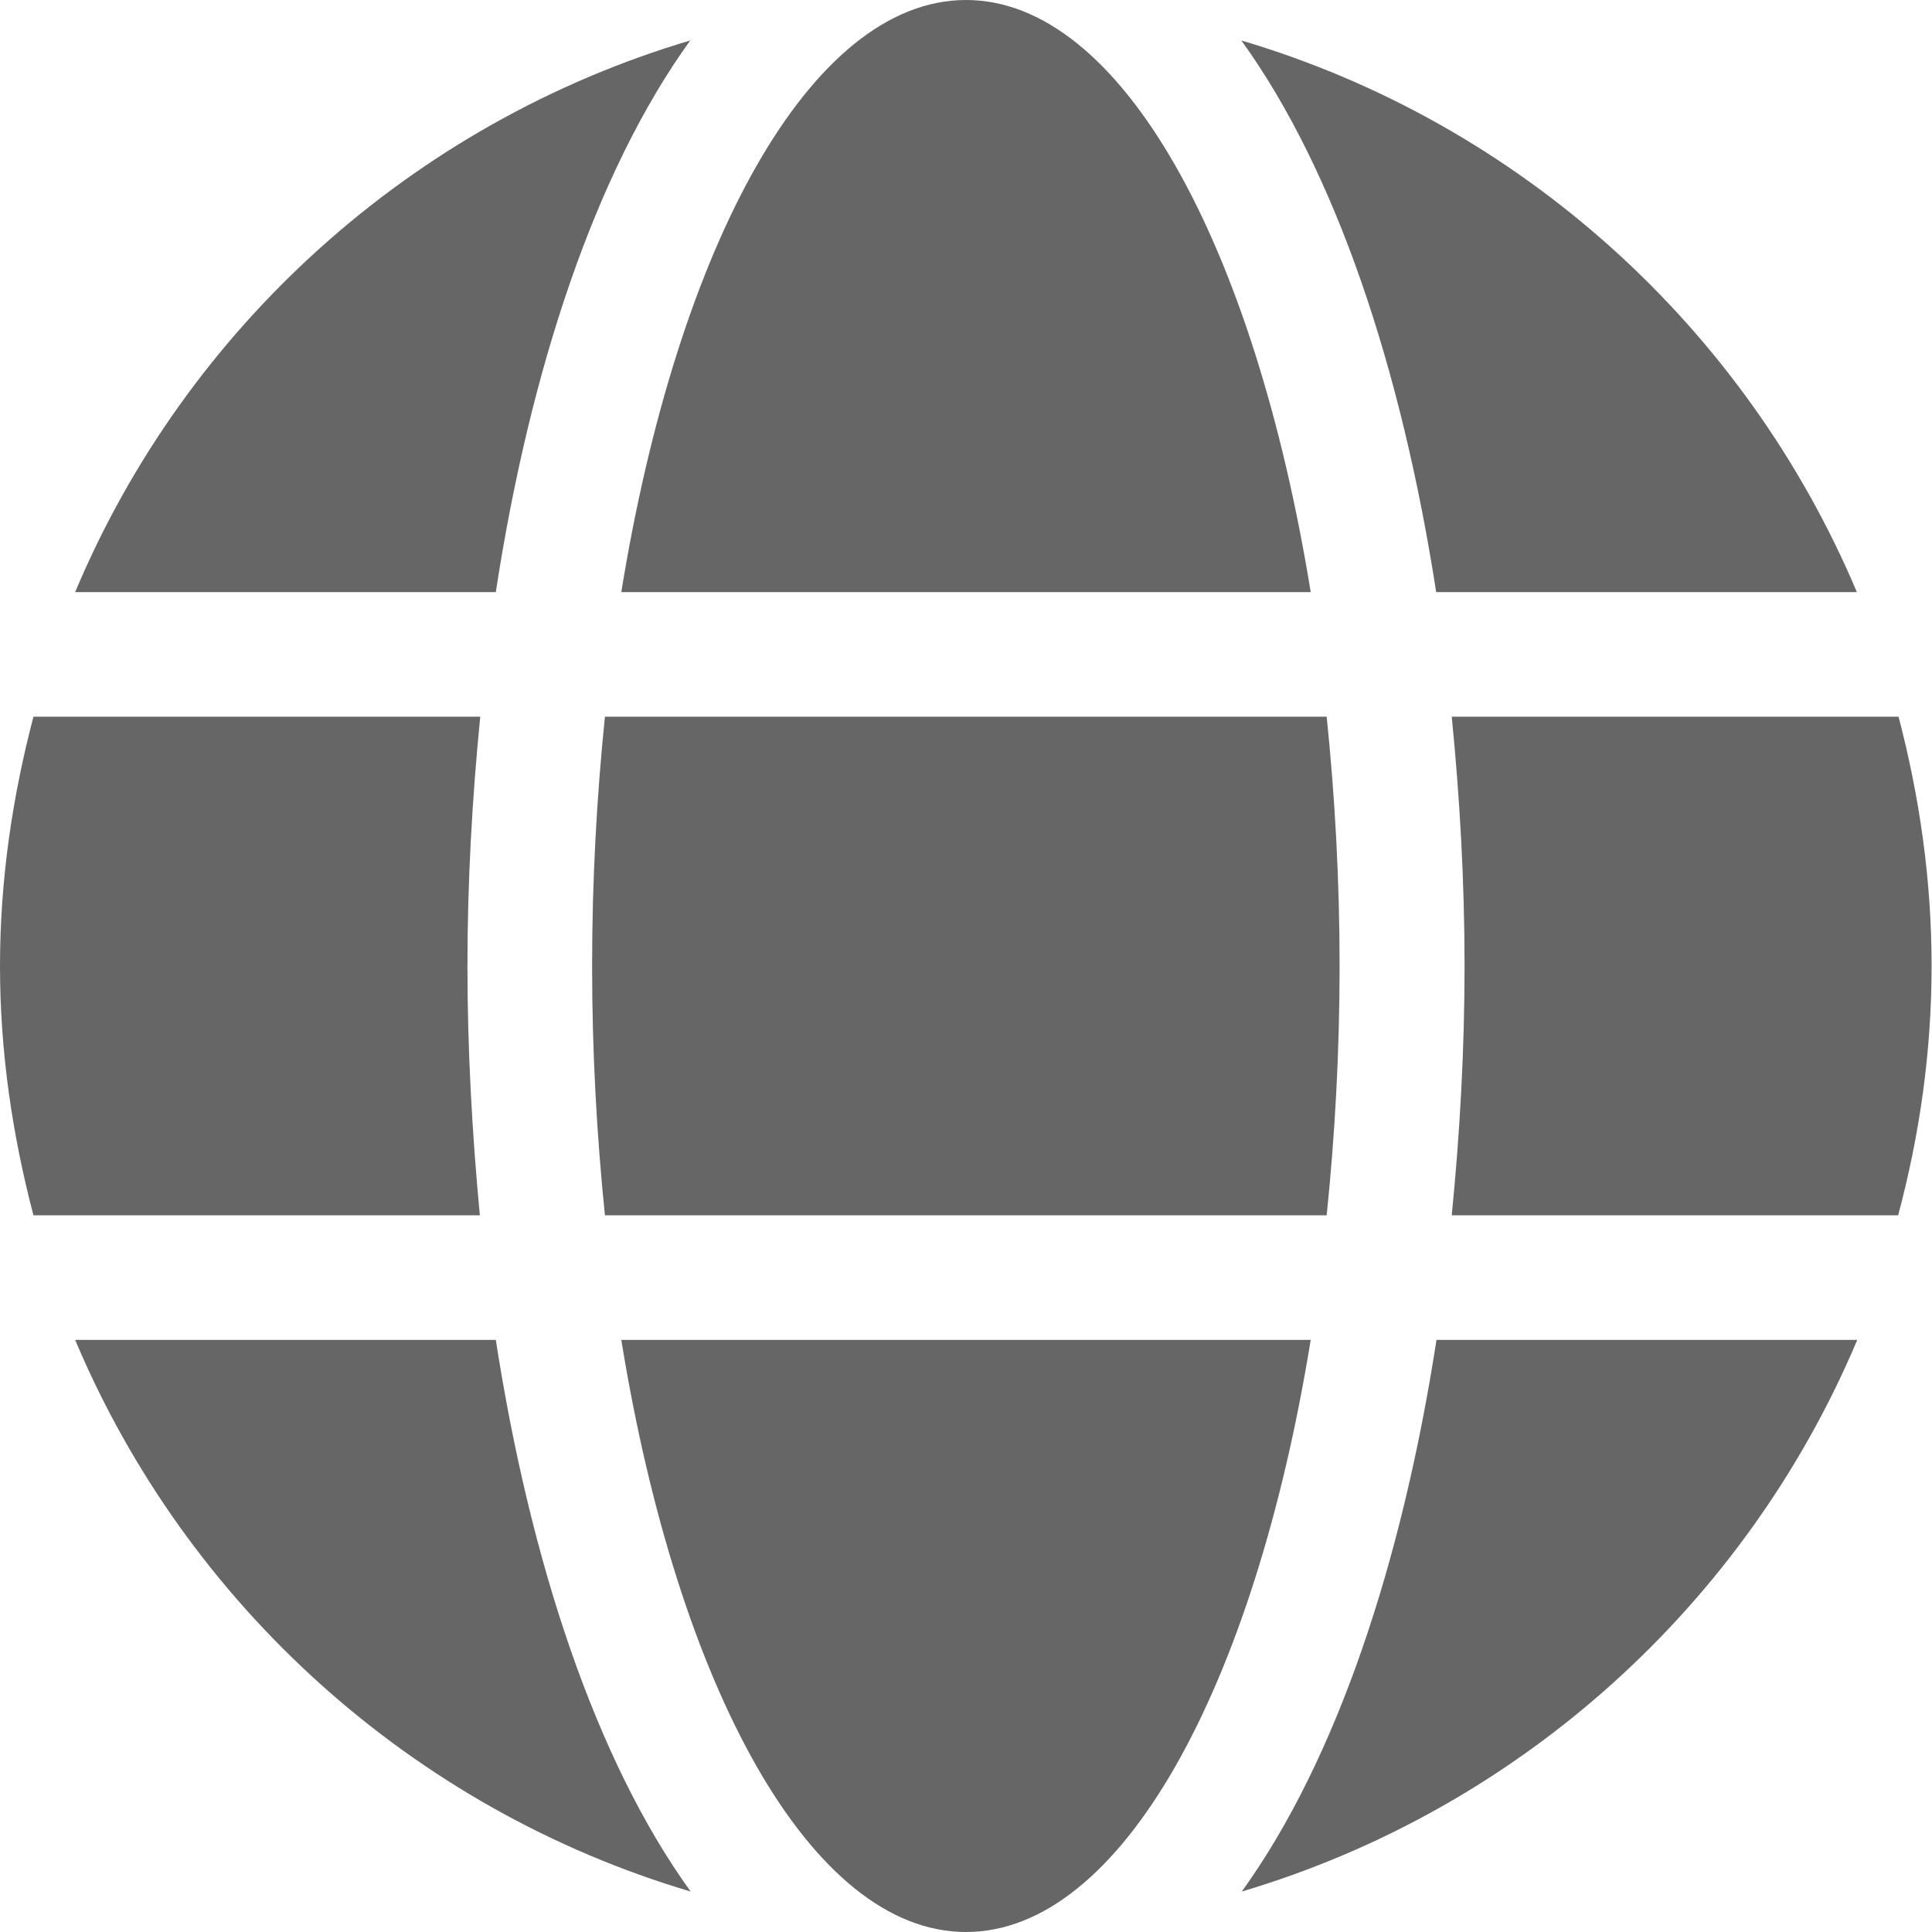 <?xml version="1.0" encoding="UTF-8" standalone="no"?>
<svg width="19px" height="19px" viewBox="0 0 19 19" version="1.1" xmlns="http://www.w3.org/2000/svg" xmlns:xlink="http://www.w3.org/1999/xlink">
    <!-- Generator: Sketch 50 (54983) - http://www.bohemiancoding.com/sketch -->
    <title>Shape</title>
    <desc>Created with Sketch.</desc>
    <defs></defs>
    <g id="1.-Desktop" stroke="none" stroke-width="1" fill="none" fill-rule="evenodd">
        <g id="Artboard" transform="translate(-1055, -1991)" fill="#666666" fill-rule="nonzero">
            <g id="globe-copy" transform="translate(1055, 1991)">
                <path d="M12.89,5.823 C12.335,2.402 11.025,0 9.5,0 C7.975,0 6.665,2.402 6.11,5.823 L12.89,5.823 Z M5.823,9.5 C5.823,10.35 5.869,11.166 5.949,11.952 L13.047,11.952 C13.128,11.166 13.174,10.35 13.174,9.5 C13.174,8.65 13.128,7.834 13.047,7.048 L5.949,7.048 C5.869,7.834 5.823,8.65 5.823,9.5 Z M18.261,5.823 C17.165,3.222 14.947,1.21 12.208,0.398 C13.143,1.693 13.786,3.643 14.124,5.823 L18.261,5.823 Z M6.788,0.398 C4.053,1.21 1.831,3.222 0.739,5.823 L4.876,5.823 C5.21,3.643 5.853,1.693 6.788,0.398 Z M18.671,7.048 L14.277,7.048 C14.357,7.853 14.403,8.676 14.403,9.5 C14.403,10.324 14.357,11.147 14.277,11.952 L18.667,11.952 C18.877,11.166 18.996,10.35 18.996,9.5 C18.996,8.65 18.877,7.834 18.671,7.048 Z M4.597,9.5 C4.597,8.676 4.643,7.853 4.723,7.048 L0.329,7.048 C0.123,7.834 0,8.65 0,9.5 C0,10.35 0.123,11.166 0.329,11.952 L4.719,11.952 C4.643,11.147 4.597,10.324 4.597,9.5 Z M6.11,13.177 C6.665,16.598 7.975,19 9.5,19 C11.025,19 12.335,16.598 12.89,13.177 L6.11,13.177 Z M12.212,18.602 C14.947,17.79 17.169,15.778 18.265,13.177 L14.127,13.177 C13.79,15.357 13.147,17.307 12.212,18.602 Z M0.739,13.177 C1.835,15.778 4.053,17.79 6.792,18.602 C5.857,17.307 5.214,15.357 4.876,13.177 L0.739,13.177 Z" id="Shape"></path>
            </g>
        </g>
    </g>
</svg>